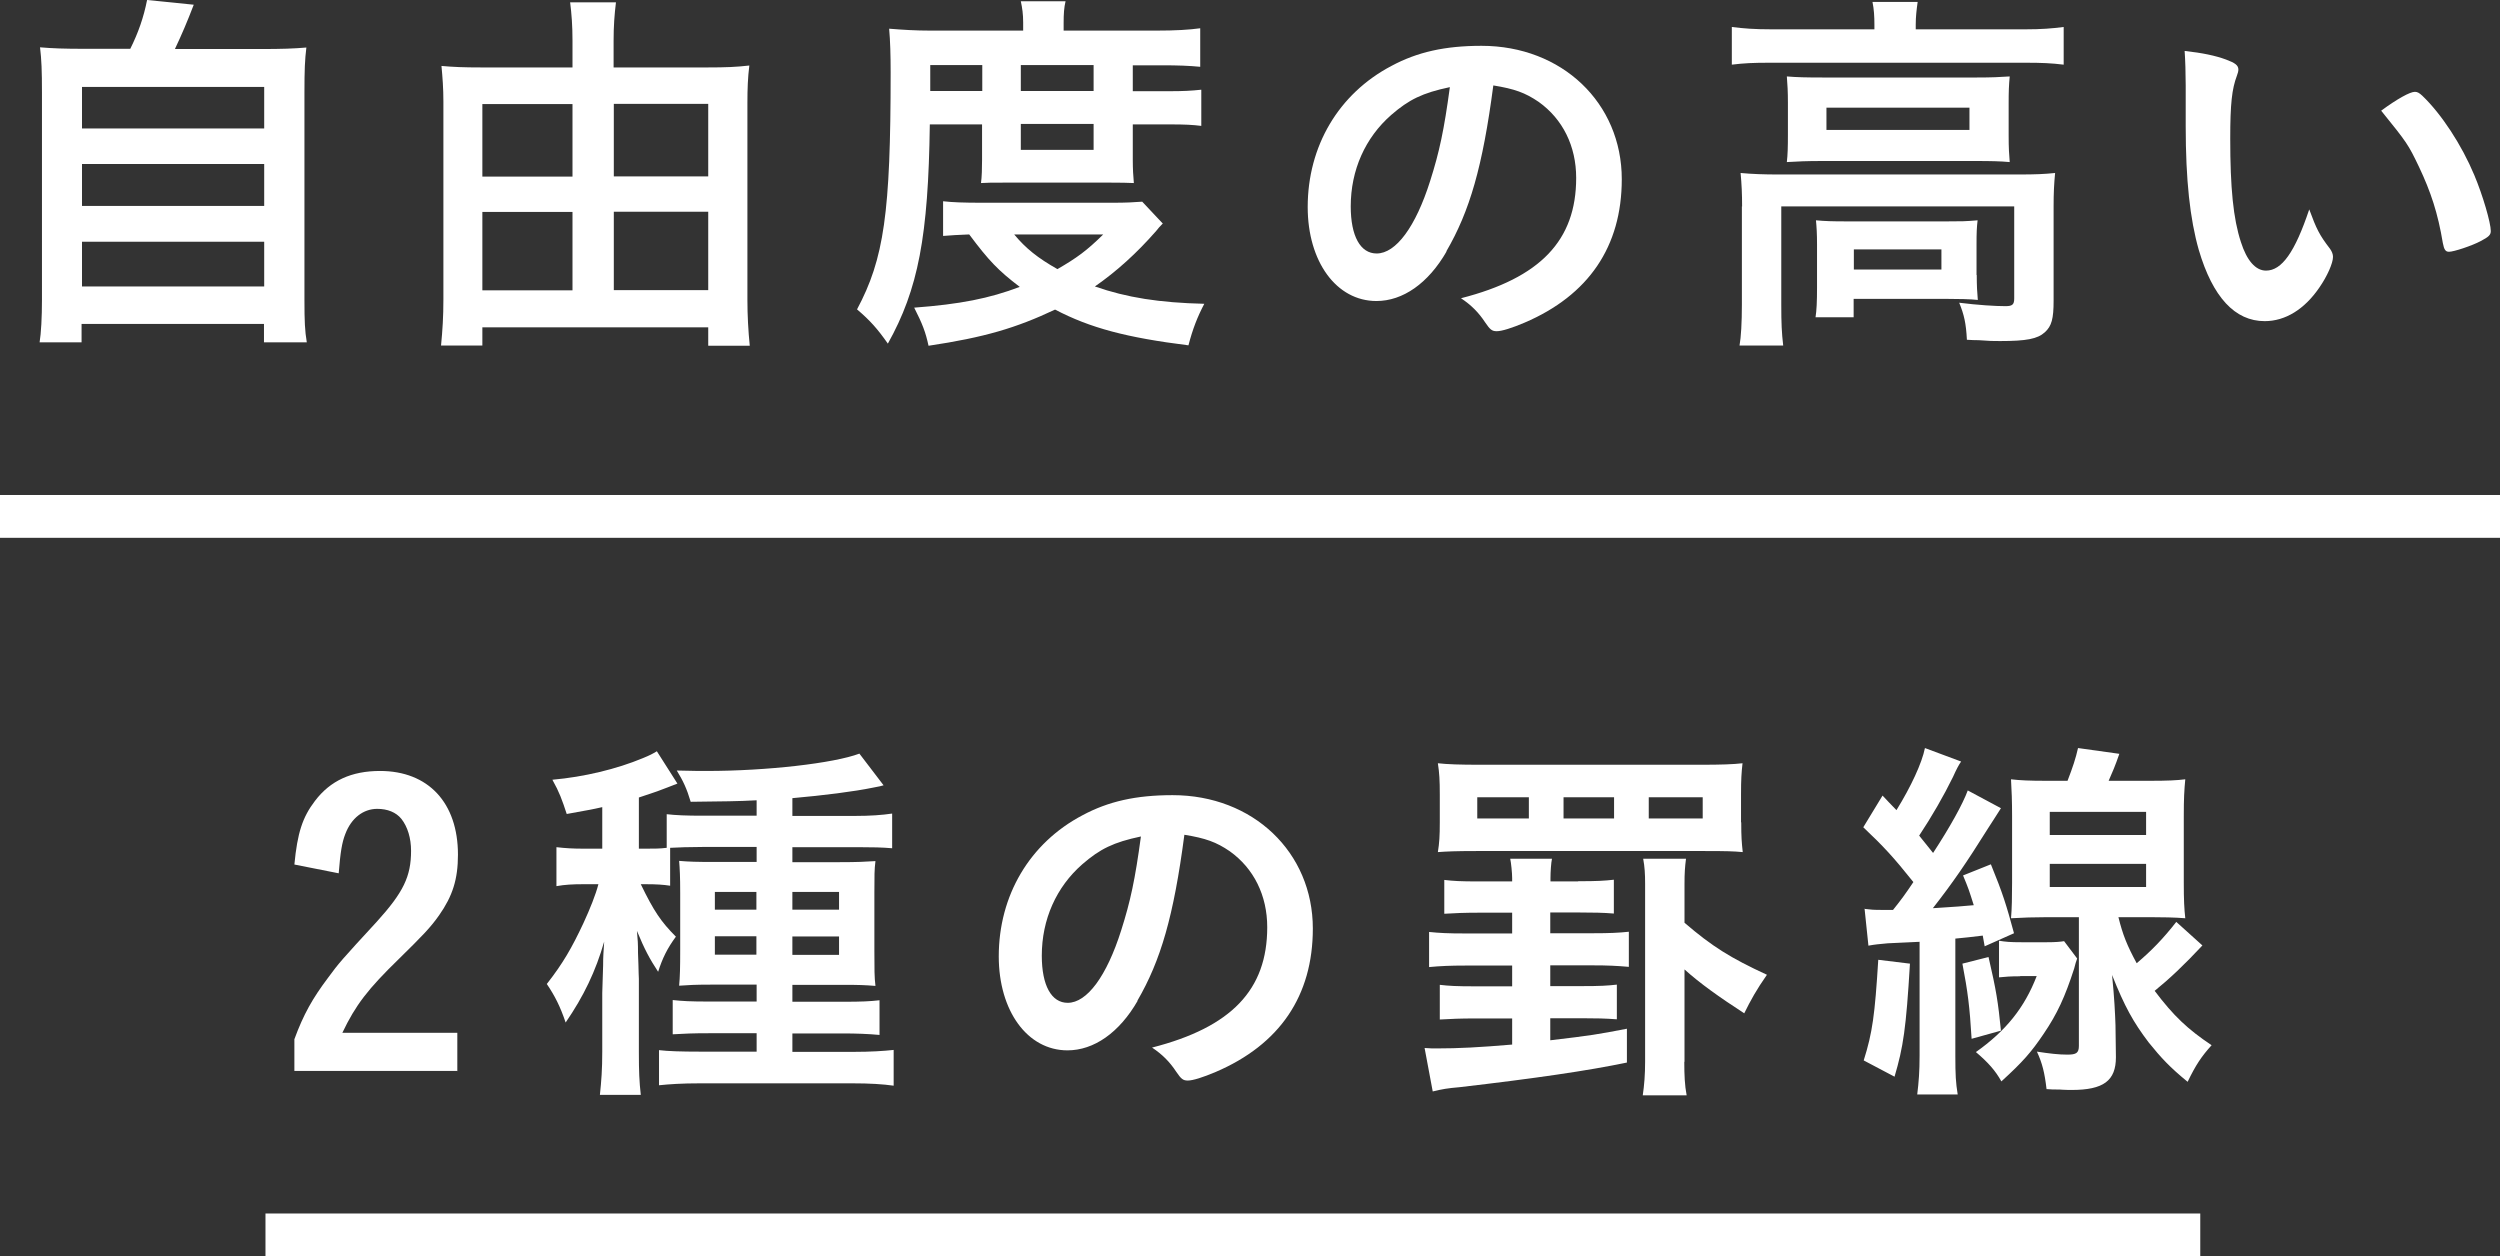 <?xml version="1.0" encoding="UTF-8"?><svg id="_レイヤー_2" xmlns="http://www.w3.org/2000/svg" viewBox="0 0 116.77 58.68"><rect x="0" y="0" width="116.77" height="58.68" fill="#333333" stroke="none"/><defs><style>.cls-1{fill:#fff;}.cls-2{fill:none;stroke:#fff;stroke-miterlimit:10;stroke-width:2px;}</style></defs><g id="_テキスト画像"><g><g><path class="cls-1" d="M6.08,2.29c.38-.76,.63-1.48,.79-2.29l2.18,.22c-.31,.81-.56,1.39-.88,2.07h4c1.01,0,1.55-.02,2.14-.07-.07,.58-.09,1.03-.09,2.11V14.01c0,1.01,.02,1.44,.11,1.98h-2v-.86H3.81v.86H1.85c.07-.43,.11-1.17,.11-2V4.32c0-1.01-.02-1.53-.09-2.11,.58,.05,1.12,.07,2.11,.07h2.11Zm-2.25,3.71H12.34v-1.94H3.83v1.94Zm0,3.62H12.34v-1.96H3.83v1.96Zm0,3.76H12.34v-2.09H3.83v2.09Z"/><path class="cls-1" d="M33.04,3.15c.87,0,1.35-.02,1.96-.09-.07,.56-.09,1.08-.09,1.75V14.01c0,.7,.04,1.46,.11,2.14h-1.94v-.86h-10.55v.85h-1.93c.07-.72,.11-1.35,.11-2.14V4.74c0-.61-.04-1.13-.09-1.66,.56,.05,1.03,.07,1.87,.07h4.25V1.89c0-.68-.04-1.22-.11-1.78h2.14c-.07,.58-.11,1.1-.11,1.8v1.24h4.38Zm-10.51,1.71v3.39h4.21v-3.39h-4.21Zm0,5.04v3.66h4.21v-3.66h-4.21Zm10.55-1.66v-3.39h-4.41v3.39h4.41Zm0,5.31v-3.66h-4.41v3.66h4.41Z"/><path class="cls-1" d="M43.43,5.8c-.07,5.24-.54,7.71-1.96,10.25-.49-.7-.83-1.08-1.44-1.6,1.26-2.36,1.57-4.5,1.57-11.06,0-.83-.02-1.49-.07-2.05,.61,.05,1.22,.09,1.96,.09h4.3v-.38c0-.38-.04-.67-.11-.99h2.09c-.07,.29-.09,.58-.09,1.01v.36h4.29c.96,0,1.58-.04,2.09-.11v1.8c-.52-.05-1.01-.07-1.82-.07h-1.33v1.21h1.67c.7,0,1.06-.02,1.53-.07v1.69c-.41-.05-.72-.07-1.53-.07h-1.67v1.66c0,.41,.02,.76,.05,1.08q-.4-.02-1.12-.02h-4.83c-.7,0-.9,0-1.19,.02,.04-.27,.05-.72,.05-1.08v-1.66h-2.45Zm10.89,4.63q-.2,.2-.32,.36c-.9,1.03-1.85,1.89-2.86,2.59,1.49,.52,3.01,.76,5.11,.81-.32,.61-.54,1.17-.74,1.94-2.88-.36-4.59-.81-6.23-1.67-1.82,.86-3.3,1.3-5.91,1.69-.14-.65-.29-1.03-.67-1.78,2.14-.16,3.51-.43,4.93-.97-1.01-.77-1.44-1.22-2.36-2.45-.52,.02-.85,.04-1.22,.07v-1.62c.43,.05,.95,.07,1.85,.07h6.03c.7,0,.99-.02,1.42-.05l.95,1.01Zm-8.44-6.18v-1.21h-2.43v1.21h2.43Zm1.49,6.7c.54,.65,1.1,1.1,2.02,1.62,.9-.52,1.37-.86,2.14-1.62h-4.16Zm3.71-6.7v-1.21h-3.4v1.21h3.4Zm-3.4,2.75h3.4v-1.21h-3.4v1.21Z"/><path class="cls-1" d="M67.57,11.74c-.86,1.5-2.05,2.32-3.28,2.32-1.87,0-3.21-1.84-3.21-4.39,0-2.84,1.44-5.29,3.91-6.59,1.21-.65,2.5-.94,4.21-.94,3.76,0,6.55,2.67,6.55,6.23,0,3.15-1.55,5.42-4.54,6.7-.59,.25-1.06,.4-1.3,.4-.22,0-.31-.07-.54-.41-.31-.47-.65-.81-1.13-1.13,3.71-.95,5.38-2.7,5.38-5.62,0-1.49-.63-2.75-1.75-3.55-.63-.43-1.13-.61-2.12-.77-.5,3.8-1.1,5.87-2.2,7.76Zm-2.59-6.37c-1.21,1.06-1.89,2.57-1.89,4.27,0,1.39,.45,2.2,1.21,2.2,.9,0,1.82-1.24,2.5-3.39,.43-1.35,.65-2.38,.92-4.38-1.28,.27-1.91,.58-2.74,1.3Z"/><path class="cls-1" d="M87.55,1.15c0-.38-.02-.72-.09-1.06h2.11c-.05,.36-.09,.68-.09,1.06v.22h5.11c.76,0,1.26-.04,1.8-.11v1.76c-.58-.07-1.01-.09-1.8-.09h-11.92c-.79,0-1.21,.02-1.78,.09V1.26c.54,.07,1.06,.11,1.87,.11h4.79v-.22Zm-6.18,8.5c0-.59-.02-1.03-.07-1.57,.54,.05,1.08,.07,1.8,.07h11.18c.83,0,1.22-.02,1.71-.07-.05,.52-.07,.95-.07,1.55v4.41c0,.85-.09,1.19-.41,1.48-.34,.31-.86,.41-2.09,.41-.36,0-.45,0-.99-.04q-.27,0-.56-.02c-.04-.77-.13-1.17-.36-1.73,.88,.11,1.69,.16,2.16,.16,.32,0,.41-.07,.41-.36v-4.3h-10.88v4.59c0,.88,.02,1.31,.09,1.91h-2.04c.07-.38,.11-1.08,.11-1.91v-4.59Zm2.14-4.84c0-.54-.02-.85-.05-1.24,.47,.04,.9,.05,1.69,.05h7.17c.74,0,1.08-.02,1.55-.05-.04,.43-.05,.7-.05,1.26v1.48c0,.65,.02,.86,.05,1.26-.45-.04-.85-.05-1.64-.05h-7.13c-.72,0-1.15,.02-1.64,.05,.04-.34,.05-.7,.05-1.26v-1.49Zm8.82,8.03c0,.5,.02,.85,.05,1.17-.31-.04-.99-.05-1.44-.05h-4.36v.86h-1.78c.05-.32,.07-.72,.07-1.4v-2c0-.49-.02-.83-.05-1.13,.43,.04,.77,.05,1.4,.05h4.75c.65,0,.81,0,1.4-.05-.04,.34-.05,.59-.05,1.12v1.44Zm-7.02-6.77h6.68v-1.04h-6.68v1.04Zm1.28,6.52h4.09v-.94h-4.09v.94Z"/><path class="cls-1" d="M102.09,4c0-.52-.02-1.22-.05-1.62,.83,.09,1.44,.22,1.93,.4,.43,.16,.58,.27,.58,.47q0,.11-.07,.29c-.23,.61-.31,1.3-.31,2.93,0,2.3,.14,3.75,.5,4.84,.27,.85,.68,1.33,1.17,1.33,.74,0,1.35-.86,2.02-2.86,.34,.92,.47,1.19,.97,1.84,.09,.13,.14,.25,.14,.38,0,.29-.27,.9-.63,1.42-.7,1.03-1.6,1.58-2.56,1.58-1.39,0-2.43-1.12-3.08-3.33-.41-1.44-.61-3.26-.61-5.78v-1.89Zm10.71,.29c.11,0,.2,.05,.34,.18,.9,.86,1.84,2.3,2.43,3.71,.4,.95,.77,2.23,.77,2.61,0,.18-.09,.27-.47,.47-.41,.22-1.26,.5-1.48,.5-.16,0-.23-.09-.29-.41-.23-1.39-.56-2.39-1.12-3.57-.5-1.04-.54-1.1-1.76-2.61,.76-.56,1.35-.88,1.57-.88Z"/><path class="cls-1" d="M21.35,50.02h-7.6v-1.48c.43-1.17,.85-1.91,1.58-2.88,.49-.67,.63-.83,2.27-2.61,1.24-1.37,1.6-2.11,1.6-3.31,0-.59-.16-1.12-.45-1.49-.25-.31-.65-.47-1.13-.47-.65,0-1.21,.43-1.49,1.17-.16,.41-.23,.85-.31,1.84l-2.07-.41c.14-1.48,.38-2.21,.96-2.97,.72-.95,1.71-1.4,3.04-1.4,2.25,0,3.64,1.48,3.64,3.91,0,1.15-.25,1.93-.88,2.83-.41,.58-.77,.95-1.87,2.03-1.46,1.42-2.03,2.16-2.65,3.46h5.37v1.8Z"/><path class="cls-1" d="M31.3,41.37c-.32-.05-.65-.07-1.12-.07h-.25c.61,1.26,.95,1.76,1.64,2.45-.4,.54-.63,1.01-.83,1.64-.4-.61-.63-1.04-.99-1.91,.04,.45,.05,.56,.05,1.03,0,.18,.02,.36,.02,.56,0,.31,.02,.52,.02,.65v3.4c0,.95,.02,1.39,.09,2.02h-1.91c.07-.67,.11-1.19,.11-2.02v-2.74q.02-.85,.04-1.28c0-.45,.02-.63,.05-1.12-.4,1.39-.95,2.54-1.8,3.78-.25-.74-.5-1.24-.88-1.8,.76-.97,1.17-1.69,1.71-2.84,.31-.67,.58-1.35,.7-1.82h-.72c-.47,0-.85,.02-1.24,.09v-1.82c.43,.05,.77,.07,1.28,.07h.86v-1.94c-.47,.11-.79,.16-1.66,.32-.22-.67-.34-1.01-.67-1.6,1.48-.13,3.01-.5,4.23-1.01,.32-.13,.45-.2,.65-.32l.96,1.51c-.22,.09-.65,.25-.94,.36-.16,.05-.36,.13-.86,.29v2.39h.36c.41,0,.61,0,.94-.04v-1.57c.42,.05,.95,.07,1.64,.07h2.56v-.72c-.9,.05-1.51,.05-3.08,.07-.18-.61-.36-.99-.65-1.46,.67,.02,1.19,.02,1.4,.02,2.81,0,5.94-.36,7.13-.81l1.13,1.48q-.11,.04-.5,.11c-.87,.18-2.29,.36-3.76,.49v.83h2.93c.7,0,1.26-.04,1.73-.11v1.62c-.47-.04-.92-.05-1.58-.05h-3.08v.7h2.21c.83,0,1.21-.02,1.67-.05-.05,.4-.05,.68-.05,1.46v2.75c0,.85,0,1.21,.05,1.62-.5-.04-.77-.05-1.49-.05h-2.39v.79h2.36c.9,0,1.26-.02,1.71-.07v1.62c-.52-.05-1.1-.07-1.71-.07h-2.36v.86h2.88c.77,0,1.39-.04,1.85-.09v1.67c-.49-.07-1.1-.11-1.94-.11h-7.09c-.88,0-1.44,.04-1.93,.09v-1.64c.41,.05,1.04,.07,1.91,.07h2.65v-.86h-2.21c-.83,0-1.15,.02-1.71,.05v-1.6c.47,.05,.83,.07,1.71,.07h2.21v-.79h-2.14c-.74,0-1.06,.02-1.48,.05,.04-.41,.05-.86,.05-1.66v-2.68c0-.76-.02-1.13-.05-1.49,.47,.04,.81,.05,1.62,.05h2v-.7h-2.54c-.56,0-1.17,.02-1.5,.04v1.76Zm2.09,.29v.83h1.94v-.83h-1.94Zm0,2.07v.86h1.94v-.86h-1.94Zm5.8-1.24v-.83h-2.18v.83h2.18Zm0,2.11v-.86h-2.18v.86h2.18Z"/><path class="cls-1" d="M53.14,46.74c-.86,1.5-2.05,2.32-3.28,2.32-1.87,0-3.21-1.84-3.21-4.39,0-2.84,1.44-5.29,3.91-6.59,1.21-.65,2.5-.94,4.21-.94,3.76,0,6.55,2.67,6.55,6.23,0,3.15-1.55,5.42-4.54,6.7-.59,.25-1.06,.4-1.3,.4-.22,0-.31-.07-.54-.41-.31-.47-.65-.81-1.13-1.13,3.71-.95,5.38-2.7,5.38-5.62,0-1.49-.63-2.75-1.75-3.55-.63-.43-1.13-.61-2.12-.77-.5,3.8-1.1,5.87-2.2,7.76Zm-2.59-6.37c-1.21,1.06-1.89,2.57-1.89,4.27,0,1.39,.45,2.2,1.21,2.2,.9,0,1.82-1.24,2.5-3.39,.43-1.35,.65-2.38,.92-4.38-1.28,.27-1.91,.58-2.74,1.3Z"/><path class="cls-1" d="M73.71,41.16c.9,0,1.22-.02,1.67-.07v1.58c-.47-.04-.97-.05-1.67-.05h-1.3v.97h2c.78,0,1.19-.02,1.67-.07v1.64c-.56-.05-1.01-.07-1.67-.07h-2v.97h1.44c.92,0,1.22-.02,1.67-.07v1.62c-.54-.04-.96-.05-1.67-.05h-1.44v1.03c1.94-.23,2.18-.27,3.58-.54v1.58c-1.82,.38-4.29,.74-7.81,1.15-.58,.05-.81,.09-1.26,.2l-.38-2.03c.29,.02,.34,.02,.58,.02,1.01,0,1.98-.05,3.51-.18v-1.22h-1.71c-.72,0-1.15,.02-1.67,.05v-1.62c.43,.05,.76,.07,1.67,.07h1.71v-.97h-2.21c-.65,0-1.15,.02-1.67,.07v-1.64c.49,.05,.88,.07,1.67,.07h2.21v-.97h-1.55c-.65,0-1.17,.02-1.62,.05v-1.58c.43,.05,.74,.07,1.62,.07h1.55v-.16c0-.23-.05-.72-.09-.9h1.95c-.04,.18-.07,.61-.07,.9v.16h1.3Zm7.62-2.75c0,.68,.02,.94,.07,1.39-.43-.04-.77-.05-1.78-.05h-10.66c-.99,0-1.39,.02-1.8,.05,.07-.43,.09-.76,.09-1.39v-1.3c0-.67-.02-1.01-.09-1.46,.45,.05,1.03,.07,1.96,.07h10.33c.94,0,1.51-.02,1.94-.07-.05,.45-.07,.76-.07,1.46v1.3Zm-9.92-1.17h-2.41v.99h2.41v-.99Zm3.98,0h-2.36v.99h2.36v-.99Zm3.28,12.35c0,.63,.02,1.1,.11,1.57h-2.05c.07-.47,.11-.97,.11-1.58v-8.3c0-.47-.02-.79-.09-1.17h2c-.05,.38-.07,.67-.07,1.17v1.82c1.28,1.1,2.14,1.64,3.85,2.43-.49,.7-.76,1.19-1.06,1.8-1.17-.76-2.07-1.4-2.79-2.05v4.32Zm.86-11.36v-.99h-2.52v.99h2.52Z"/><path class="cls-1" d="M87.07,42.45c.31,.04,.45,.05,.79,.05h.56c.4-.5,.56-.72,.95-1.3-.95-1.19-1.39-1.66-2.34-2.56l.9-1.48c.2,.22,.41,.43,.65,.68,.68-1.1,1.19-2.2,1.33-2.9l1.69,.63c-.11,.16-.2,.32-.38,.72-.43,.88-.99,1.85-1.58,2.74,.4,.49,.43,.54,.65,.81,.79-1.21,1.39-2.29,1.62-2.92l1.55,.83c-.22,.34-.34,.54-.59,.92-1.04,1.66-1.66,2.56-2.59,3.75,1.19-.07,1.3-.09,1.91-.14-.22-.7-.25-.79-.5-1.39l1.3-.52c.56,1.37,.72,1.89,1.08,3.22l-1.37,.61q-.05-.29-.09-.5-.72,.09-1.28,.14v5.46c0,.92,.02,1.26,.11,1.82h-1.89c.07-.58,.11-1.06,.11-1.82v-5.31l-1.49,.07c-.41,.04-.58,.05-.9,.11l-.18-1.73Zm2.14,2.56c-.18,3.03-.31,3.89-.72,5.28l-1.44-.76c.41-1.3,.52-2.12,.68-4.7l1.48,.18Zm3.67-.31c.36,1.55,.45,2.12,.58,3.44l-1.37,.38c-.09-1.5-.18-2.21-.43-3.51l1.22-.31Zm1.48,.9c-.47,0-.67,.02-.99,.05v-1.71c.32,.05,.49,.07,1.06,.07h1.17c.4,0,.63-.02,.81-.05l.61,.81c-.07,.18-.07,.22-.14,.47-.43,1.33-.79,2.11-1.42,3.04-.58,.86-.97,1.31-1.98,2.23-.27-.49-.61-.88-1.19-1.37,1.4-.99,2.27-2.07,2.84-3.55h-.77Zm4.59-2.75c.2,.81,.4,1.31,.85,2.14,.7-.59,1.24-1.15,1.85-1.93l1.22,1.1c-.86,.92-1.55,1.57-2.23,2.12,.88,1.17,1.55,1.8,2.66,2.54-.47,.52-.74,.92-1.12,1.71-.83-.68-1.24-1.12-1.82-1.84-.72-.95-1.12-1.67-1.71-3.15,.11,1.1,.14,1.78,.16,2.34l.02,1.5c0,1.1-.58,1.53-2.07,1.53h-.13c-.22,0-.38-.02-.43-.02-.31,0-.34,0-.61-.02-.09-.77-.2-1.21-.45-1.75,.59,.09,1.01,.14,1.42,.14s.54-.07,.54-.41v-6.01h-1.48c-.56,0-1.22,.02-1.69,.05,.04-.43,.05-1.01,.05-1.66v-3.12c0-.65-.02-1.24-.05-1.71,.43,.05,.85,.07,1.67,.07h.97c.25-.65,.38-1.04,.49-1.53l1.93,.27c-.2,.58-.32,.85-.5,1.26h1.91c.85,0,1.26-.02,1.67-.07-.05,.52-.07,.9-.07,1.73v3.1c0,.81,.02,1.22,.07,1.66-.49-.04-1.1-.05-1.64-.05h-1.49Zm-3.21-3.85h4.5v-1.08h-4.5v1.08Zm0,2.43h4.5v-1.08h-4.5v1.08Z"/></g><line class="cls-2" y1="24.12" x2="116.77" y2="24.12"/><line class="cls-2" x1="12.4" y1="57.68" x2="102.77" y2="57.68"/></g></g></svg>